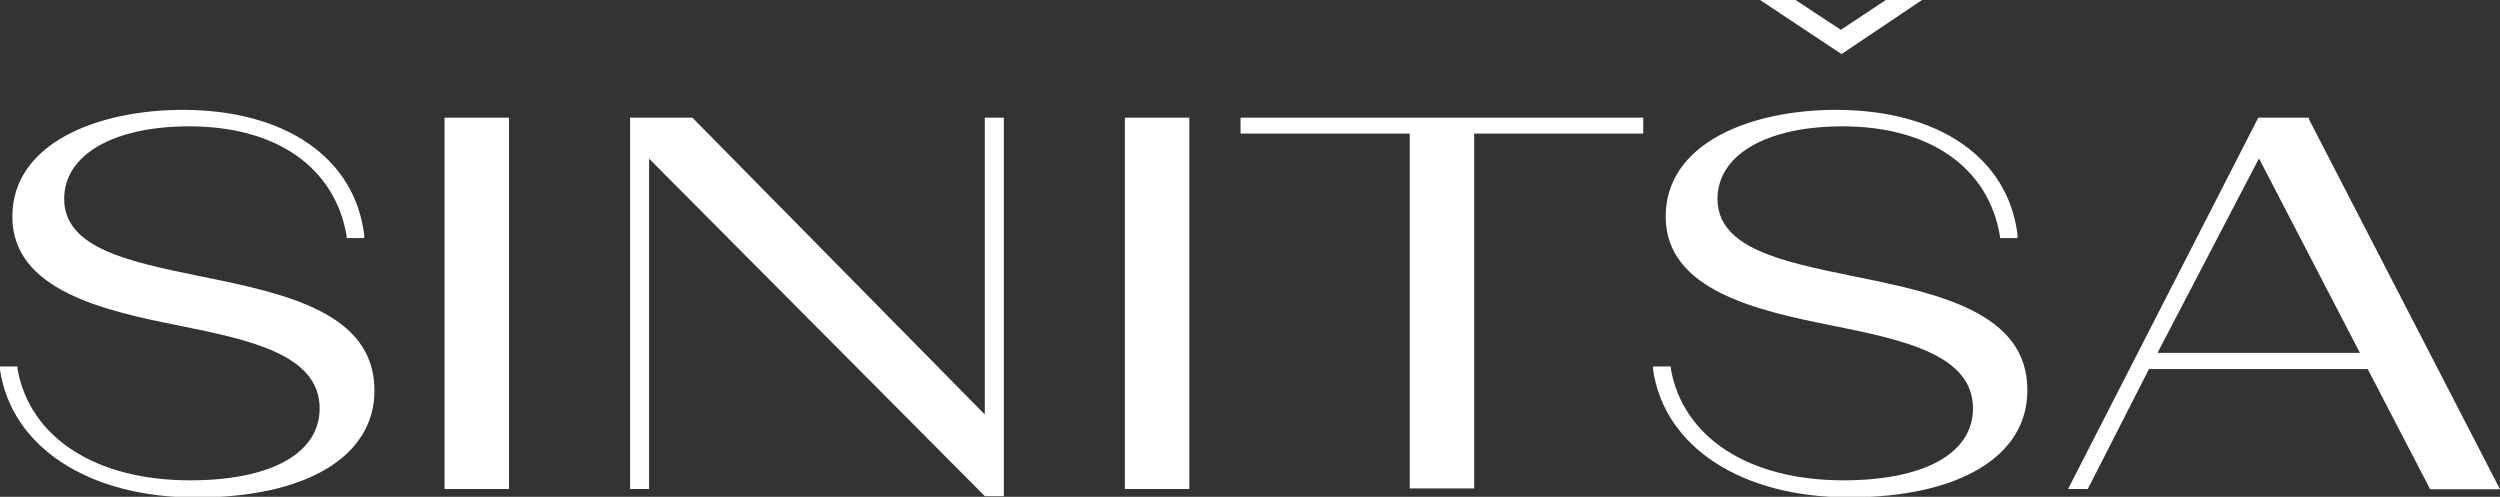 <?xml version="1.0" encoding="UTF-8"?> <svg xmlns="http://www.w3.org/2000/svg" id="Слой_1" data-name="Слой 1" viewBox="0 0 176.13 35"><rect x="0" y="0" width="176.13" height="35" fill="#333333" stroke="none"/><defs><style>.cls-1{fill:#fff;}</style></defs><title>Group_6</title><path class="cls-1" d="M14.35,19.51,14,19.44c-4.87-1-9.48-1.94-9.48-5.43,0-3.1,3.46-5.11,8.82-5.11,6.12,0,10.26,2.89,11.08,7.72l0,.15h1.24l0-.21C25,11.12,20.1,7.74,12.87,7.74c-5.95,0-12,2.33-12,7.52s6.46,6.62,11.65,7.66c4.91,1,10,2,10,5.85,0,3.17-3.42,5.07-9.14,5.07-6.63,0-11.29-3-12.15-7.87l0-.15H0l0,.23c.81,5.44,6.23,9,13.82,9,7.74,0,12.56-2.88,12.56-7.52C26.41,22,20,20.67,14.35,19.51Z"></path><path class="cls-1" d="M35.86,8.29H31.32V34.45h4.54Z"></path><path class="cls-1" d="M69.38,29.2,48.83,8.34l-.06-.05H44.39V34.45h1.34V11.18L69.34,34.91l.06.05h1.32V8.29H69.38Z"></path><path class="cls-1" d="M83.79,8.29H79.25V34.45h4.54Z"></path><path class="cls-1" d="M87.4,9.41H99.32v25h4.54v-25h11.91V8.29H87.4Z"></path><path class="cls-1" d="M162.67,8.4l0-.11H159.1L145.7,34.45h1.39L151.4,26h15.41l4.4,8.47h4.92ZM152,24.86l7.15-13.7,7.11,13.7Z"></path><path class="cls-1" d="M130.82,19.51l-.34-.07c-4.87-1-9.48-1.93-9.48-5.43,0-3.1,3.46-5.11,8.81-5.11,6.12,0,10.27,2.88,11.09,7.72l0,.15h1.24l0-.22c-.66-5.44-5.56-8.81-12.79-8.81-6,0-12,2.33-12,7.52s6.46,6.62,11.65,7.66c4.92,1,10,2,10,5.85,0,3.17-3.42,5.07-9.14,5.07-6.63,0-11.29-3-12.15-7.87l0-.15h-1.25l0,.22c.8,5.45,6.22,9,13.81,9,7.75,0,12.56-2.89,12.56-7.52C142.88,22,136.48,20.67,130.82,19.51Z"></path><path class="cls-1" d="M135.41,0h-2.55l-3.17,2.1L126.5,0H124l5.74,3.81Z"></path></svg> 